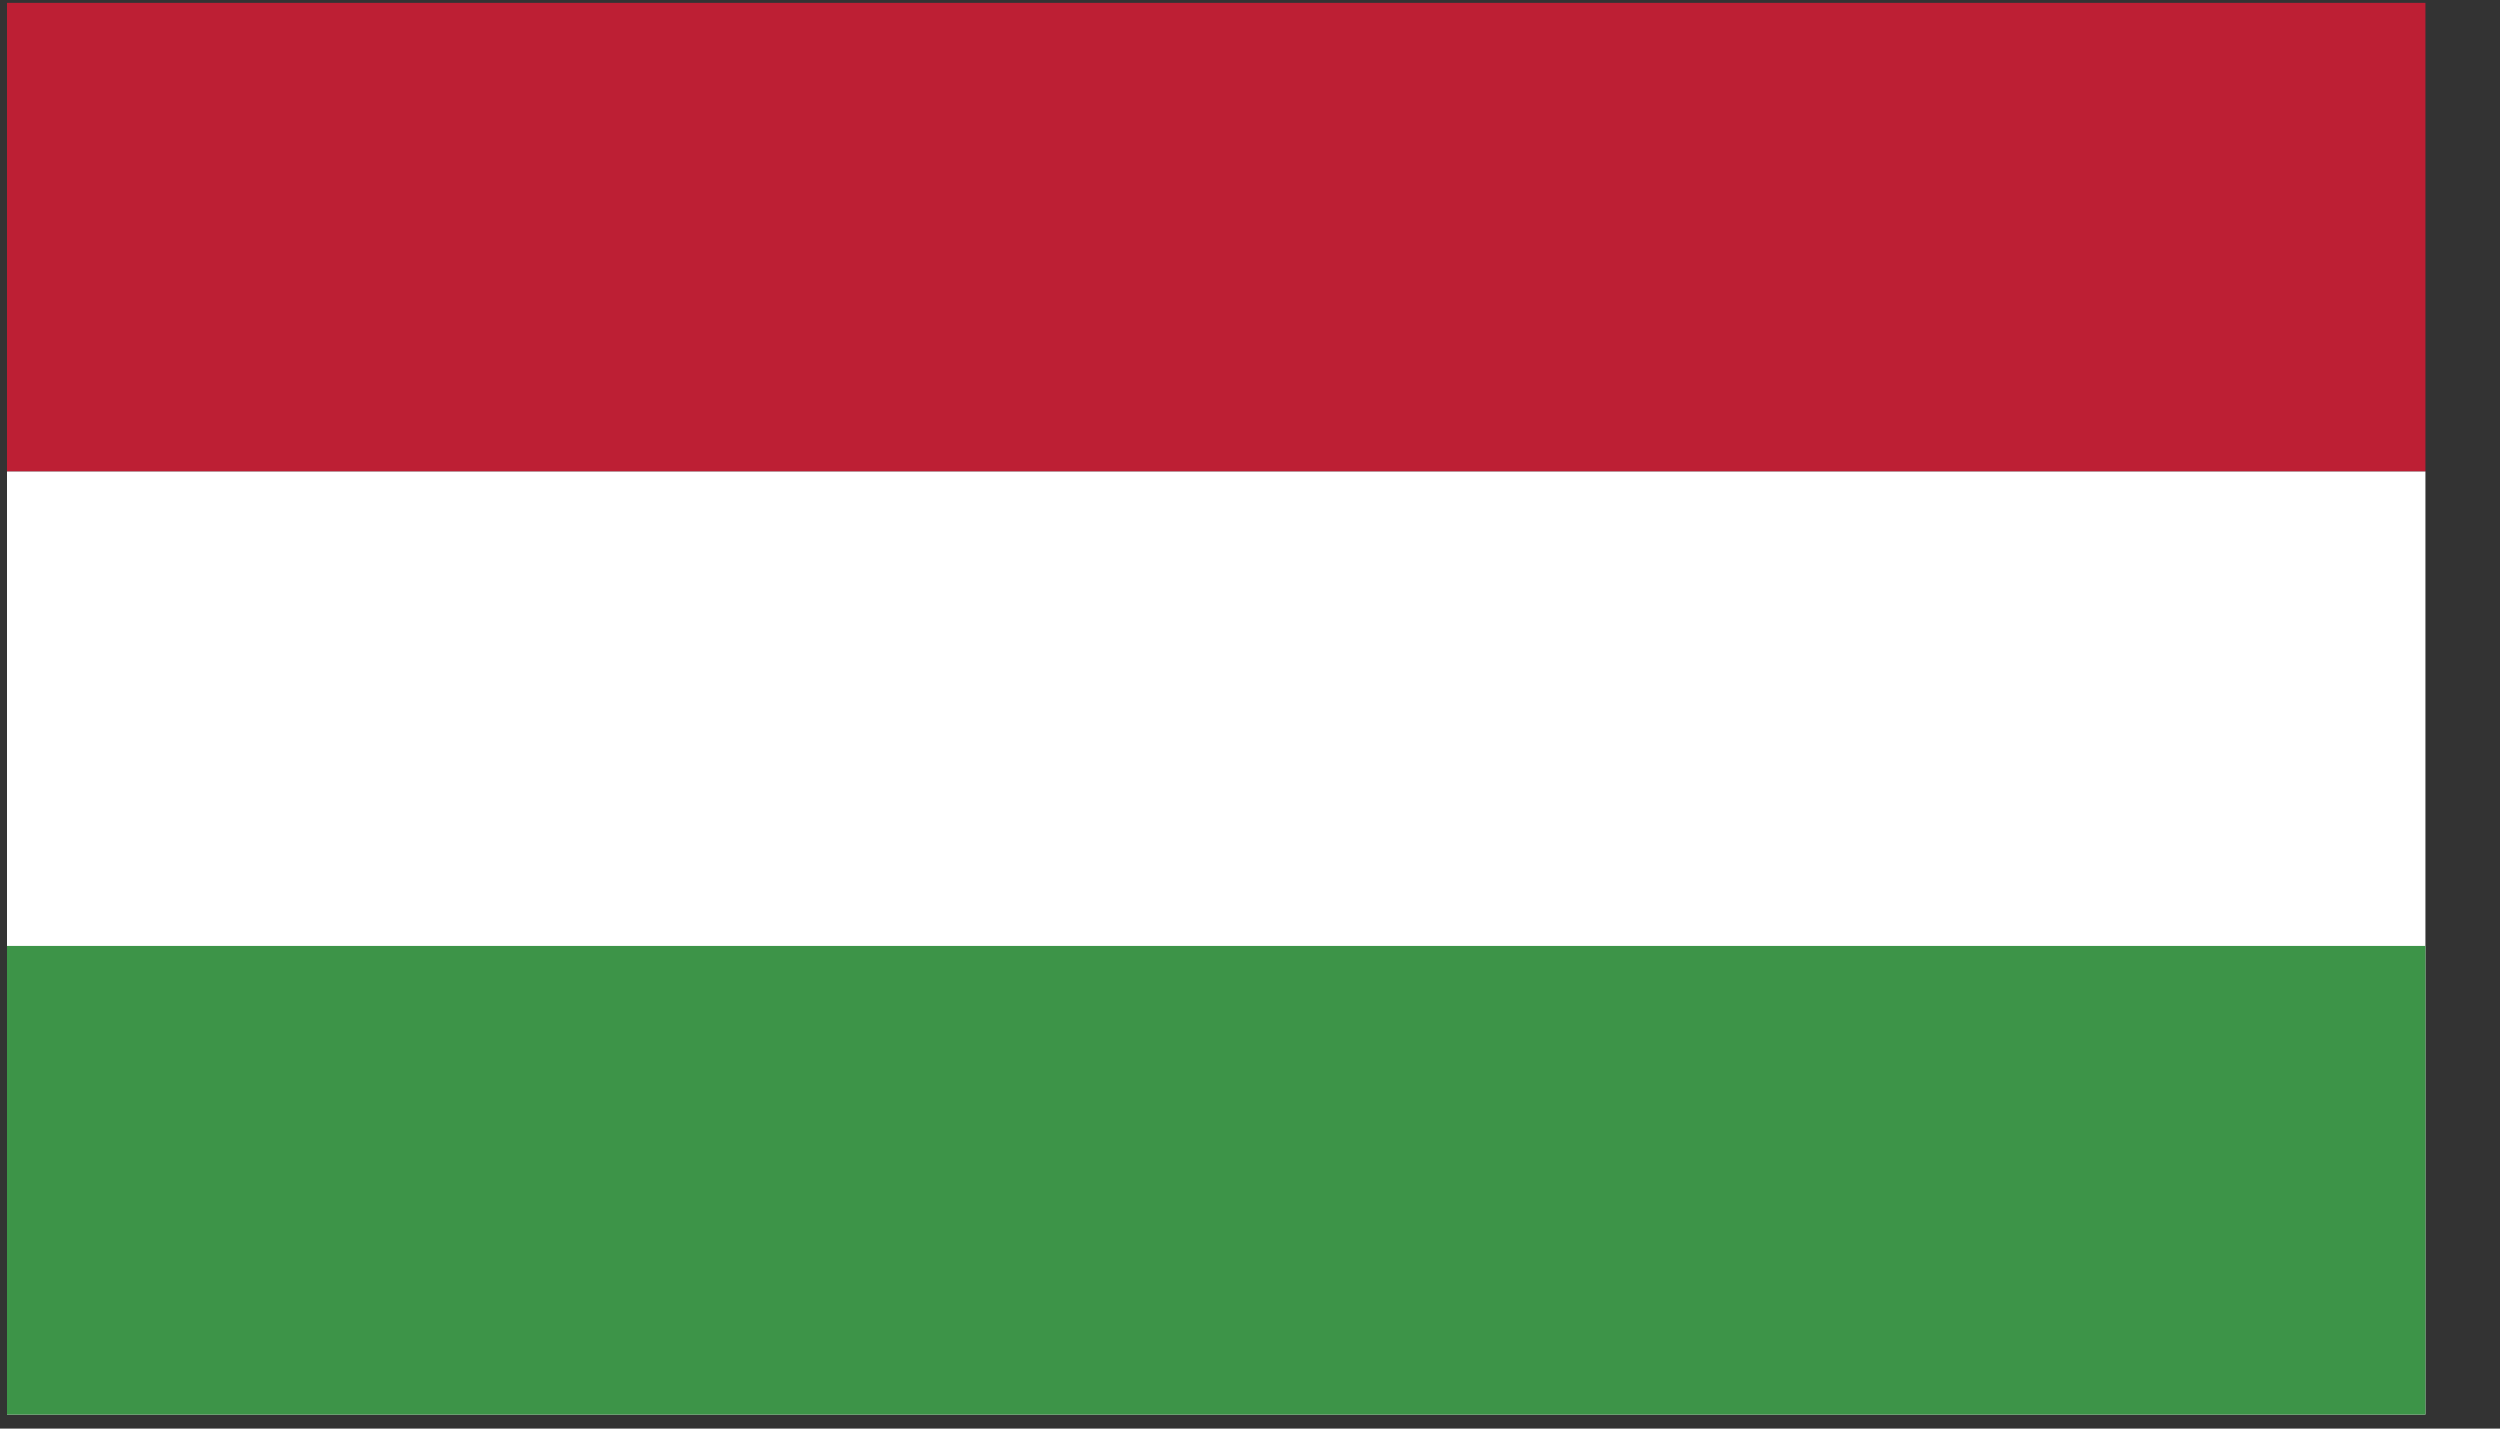 <?xml version="1.0" encoding="UTF-8" standalone="no"?>
<!DOCTYPE svg PUBLIC "-//W3C//DTD SVG 1.1//EN" "http://www.w3.org/Graphics/SVG/1.1/DTD/svg11.dtd">
<svg width="35px" height="20px" version="1.1" xmlns="http://www.w3.org/2000/svg" xmlns:xlink="http://www.w3.org/1999/xlink" xml:space="preserve" xmlns:serif="http://www.serif.com/" style="fill-rule:evenodd;clip-rule:evenodd;stroke-linejoin:round;stroke-miterlimit:2;">
    <rect width="100%" height="100%" fill="#333333" stroke="none"/>
    <g id="hu.svg" transform="matrix(0.061,0,0,0.061,17.027,9.922)">
        <g transform="matrix(1,0,0,1,-278,-162)">
            <g id="Layer_x0020_1">
                <g id="_2210933769072">
                    <rect x="0.475" y="0" width="555.049" height="107.557" style="fill:rgb(189,31,52);fill-rule:nonzero;"/>
                    <rect x="0.475" y="107.557" width="555.049" height="216.443" style="fill:white;fill-rule:nonzero;"/>
                    <rect x="0.475" y="216.443" width="555.049" height="107.557" style="fill:rgb(61,148,72);"/>
                </g>
            </g>
        </g>
    </g>
</svg>
